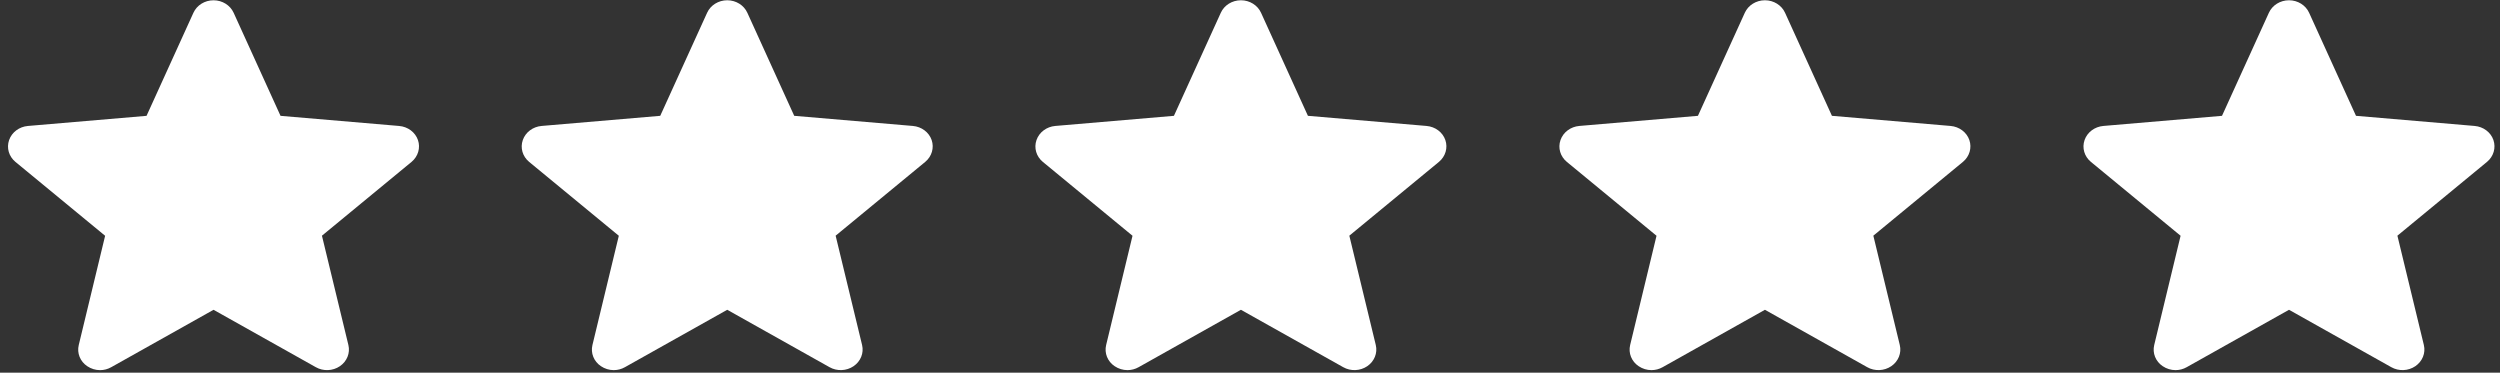 <?xml version="1.0" encoding="UTF-8"?>
<svg xmlns="http://www.w3.org/2000/svg" width="161" height="24" viewBox="0 0 161 24" fill="none">
  <rect x="0" y="0" width="161" height="24" fill="#333333" stroke="none"/>
  <path d="M26.917 9.021C26.746 8.52 26.27 8.16 25.705 8.112L18.066 7.46L15.046 0.821C14.823 0.334 14.316 0.018 13.752 0.018C13.187 0.018 12.679 0.334 12.457 0.821L9.437 7.46L1.798 8.112C1.239 8.16 0.762 8.515 0.586 9.021C0.41 9.527 0.571 10.077 0.995 10.427L6.77 15.184L5.071 22.222C4.947 22.738 5.159 23.278 5.62 23.584C5.864 23.749 6.154 23.837 6.444 23.837C6.692 23.837 6.941 23.774 7.164 23.647L13.752 19.951L20.339 23.647C20.821 23.92 21.427 23.895 21.888 23.584C22.344 23.273 22.561 22.738 22.437 22.222L20.733 15.179L26.508 10.422C26.927 10.072 27.088 9.522 26.917 9.021Z" fill="white"></path>
  <path d="M59.999 9.02C59.828 8.519 59.352 8.159 58.787 8.111L51.148 7.459L48.128 0.82C47.906 0.333 47.398 0.017 46.834 0.017C46.269 0.017 45.761 0.333 45.539 0.82L42.519 7.459L34.88 8.111C34.321 8.159 33.844 8.514 33.668 9.02C33.492 9.526 33.653 10.076 34.077 10.426L39.852 15.183L38.153 22.221C38.029 22.737 38.241 23.277 38.702 23.583C38.946 23.748 39.236 23.836 39.526 23.836C39.774 23.836 40.023 23.773 40.246 23.646L46.834 19.95L53.421 23.646C53.903 23.919 54.509 23.894 54.97 23.583C55.426 23.272 55.643 22.737 55.519 22.221L53.815 15.178L59.59 10.421C60.009 10.071 60.17 9.521 59.999 9.02Z" fill="white"></path>
  <path d="M93.081 9.02C92.91 8.519 92.433 8.159 91.869 8.111L84.23 7.459L81.21 0.82C80.988 0.333 80.48 0.017 79.915 0.017C79.351 0.017 78.843 0.333 78.621 0.82L75.601 7.459L67.962 8.111C67.403 8.159 66.926 8.514 66.75 9.02C66.574 9.526 66.735 10.076 67.159 10.426L72.934 15.183L71.235 22.221C71.111 22.737 71.323 23.277 71.784 23.583C72.028 23.748 72.318 23.836 72.608 23.836C72.856 23.836 73.105 23.773 73.328 23.646L79.915 19.95L86.503 23.646C86.985 23.919 87.591 23.894 88.052 23.583C88.508 23.272 88.725 22.737 88.601 22.221L86.897 15.178L92.672 10.421C93.091 10.071 93.252 9.521 93.081 9.02Z" fill="white"></path>
  <path d="M126.827 9.02C126.656 8.519 126.18 8.159 125.615 8.111L117.976 7.459L114.956 0.82C114.734 0.333 114.226 0.017 113.662 0.017C113.097 0.017 112.59 0.333 112.367 0.82L109.347 7.459L101.708 8.111C101.149 8.159 100.672 8.514 100.496 9.02C100.32 9.526 100.481 10.076 100.905 10.426L106.68 15.183L104.981 22.221C104.857 22.737 105.069 23.277 105.53 23.583C105.774 23.748 106.064 23.836 106.354 23.836C106.602 23.836 106.851 23.773 107.074 23.646L113.662 19.95L120.249 23.646C120.731 23.919 121.337 23.894 121.798 23.583C122.254 23.272 122.471 22.737 122.347 22.221L120.643 15.178L126.418 10.421C126.837 10.071 126.998 9.521 126.827 9.02Z" fill="white"></path>
  <path d="M160.577 9.02C160.406 8.519 159.93 8.159 159.365 8.111L151.726 7.459L148.706 0.82C148.484 0.333 147.976 0.017 147.412 0.017C146.847 0.017 146.34 0.333 146.117 0.82L143.097 7.459L135.458 8.111C134.899 8.159 134.422 8.514 134.246 9.02C134.07 9.526 134.231 10.076 134.655 10.426L140.43 15.183L138.731 22.221C138.607 22.737 138.819 23.277 139.28 23.583C139.524 23.748 139.814 23.836 140.104 23.836C140.352 23.836 140.601 23.773 140.824 23.646L147.412 19.95L153.999 23.646C154.481 23.919 155.087 23.894 155.548 23.583C156.004 23.272 156.221 22.737 156.097 22.221L154.393 15.178L160.168 10.421C160.587 10.071 160.748 9.521 160.577 9.02Z" fill="white"></path>
</svg>
